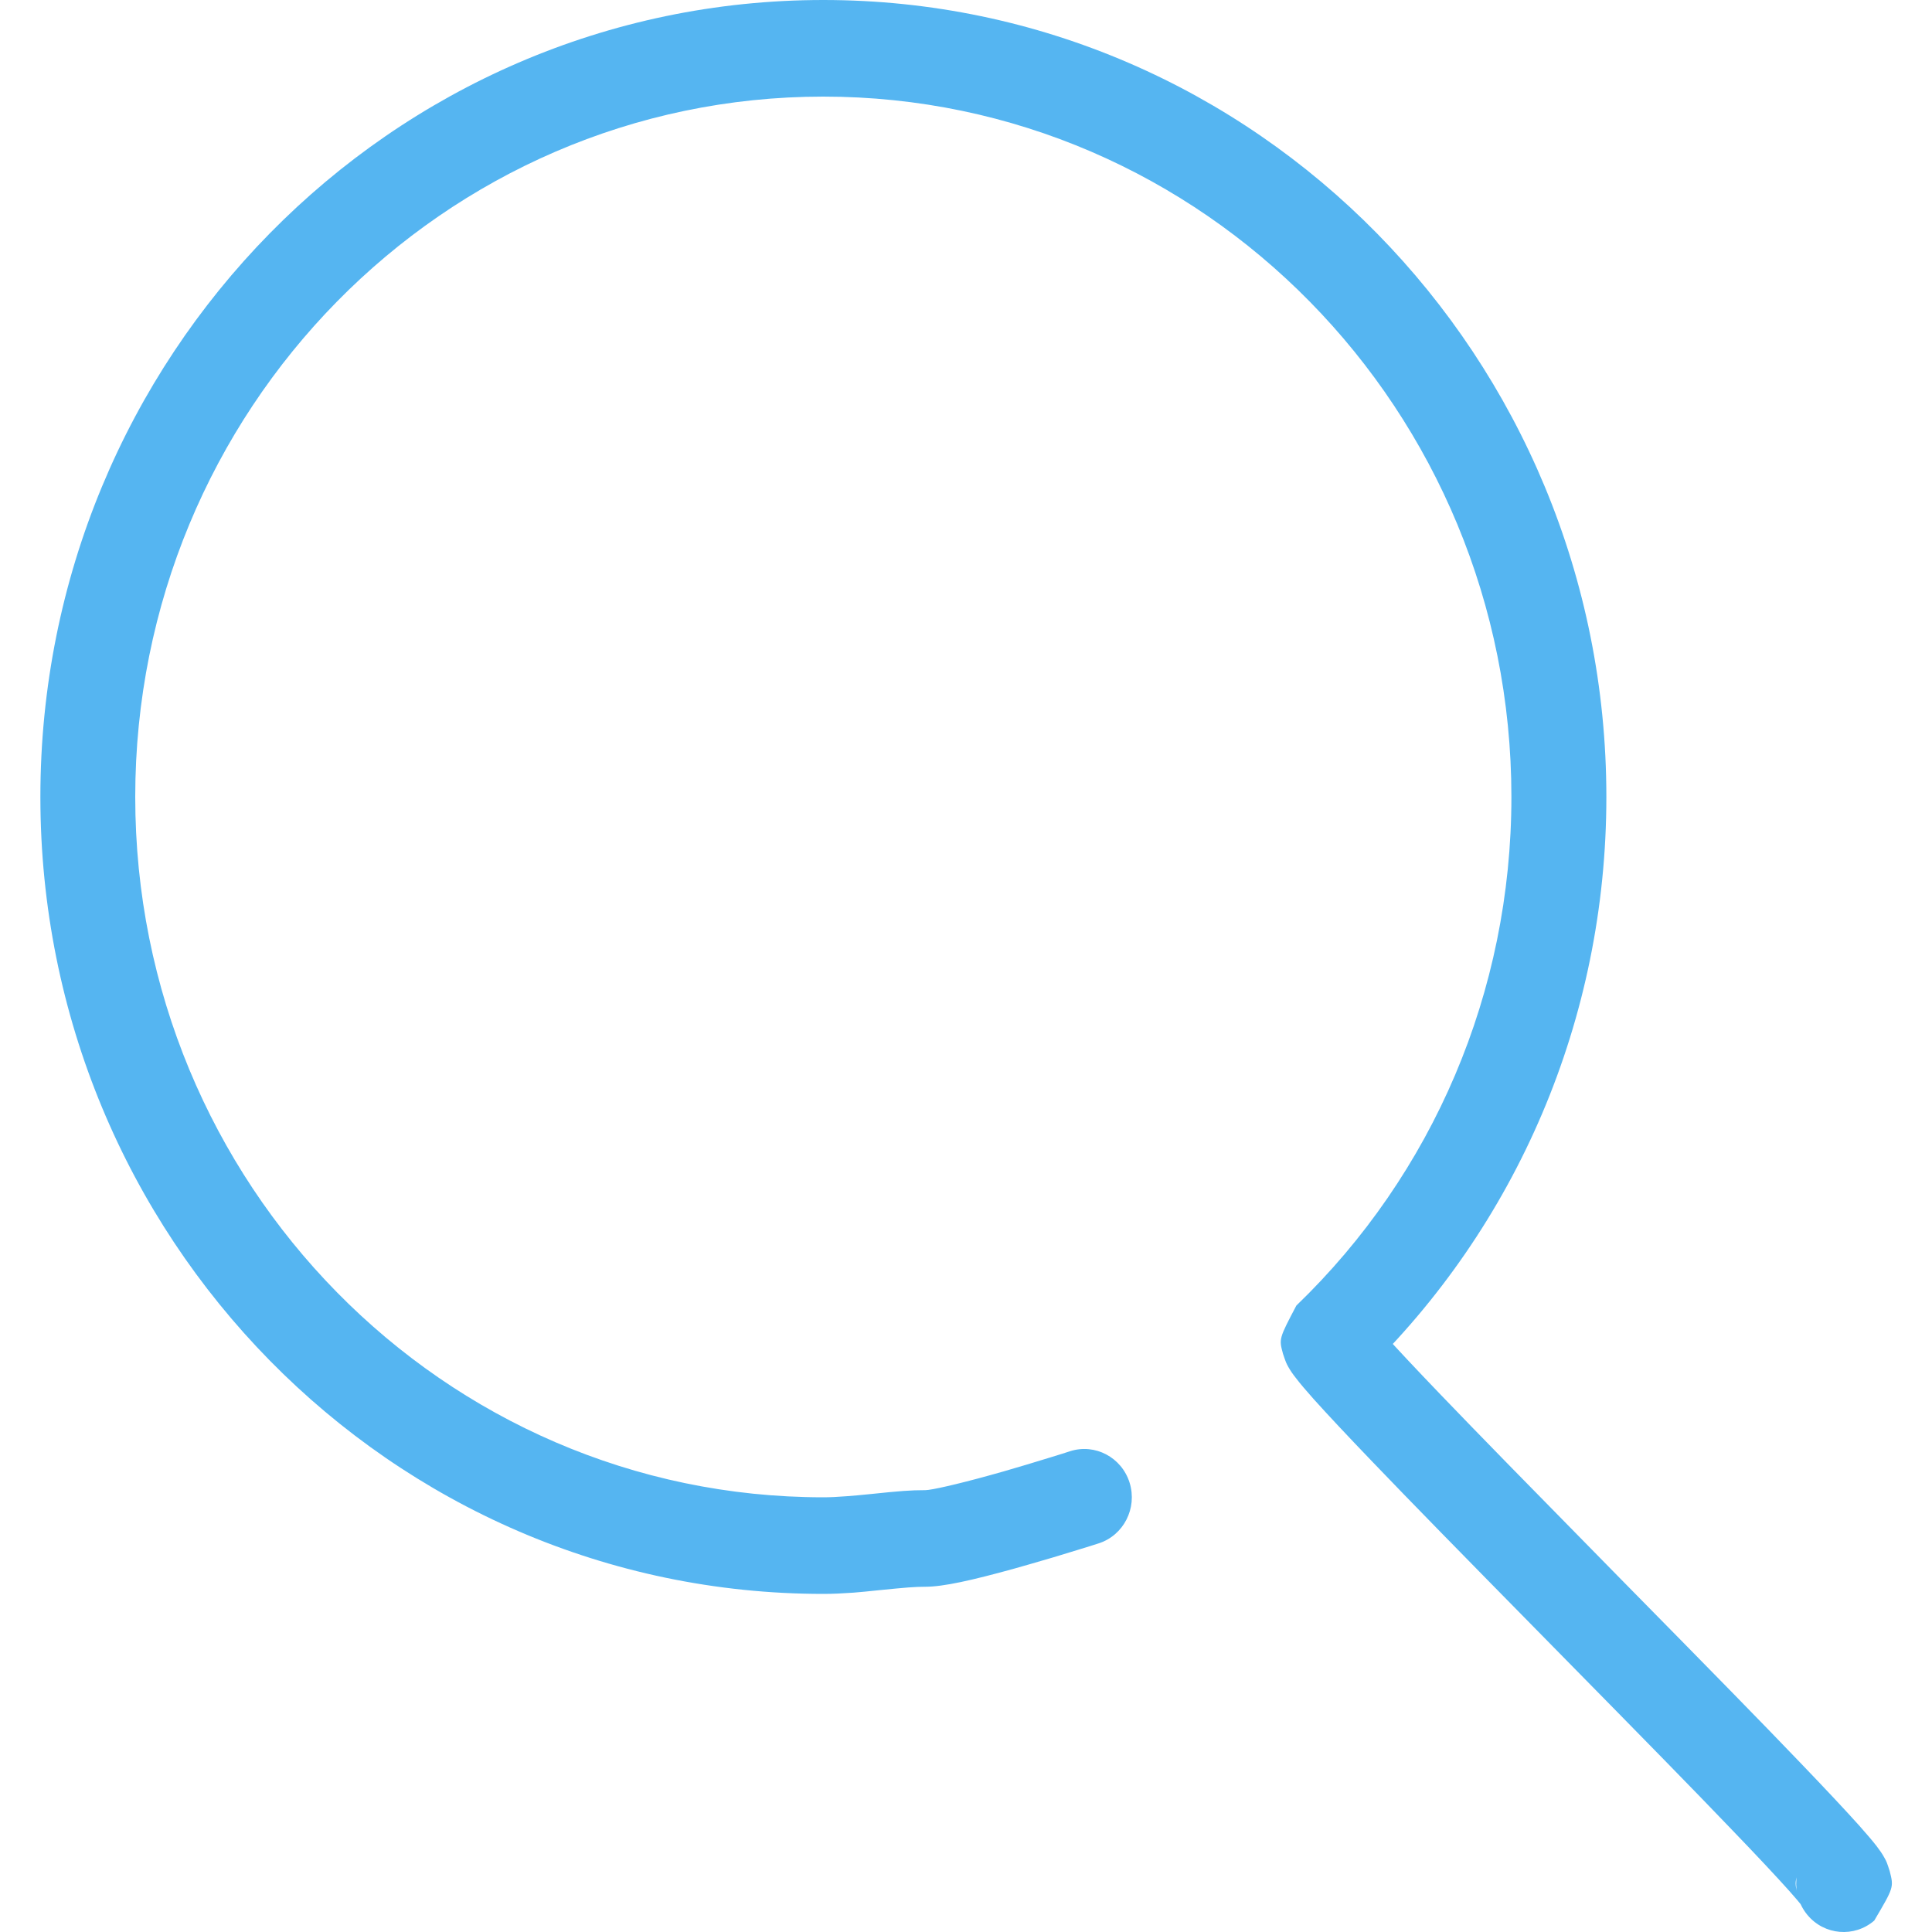 <svg width="20" height="20" viewBox="0 0 20 20" fill="none" xmlns="http://www.w3.org/2000/svg">
<g clip-path="url(#clip0_828_118461)">
<path d="M19.562 19.369C19.531 19.274 19.531 19.274 19.506 19.229C19.485 19.19 19.46 19.155 19.429 19.114C19.386 19.058 19.326 18.988 19.247 18.899C19.107 18.743 18.904 18.526 18.635 18.246C18.214 17.807 17.793 17.377 16.768 16.336C15.755 15.305 15.329 14.87 14.912 14.436C14.65 14.163 14.454 13.954 14.324 13.809C14.26 13.736 14.213 13.682 14.188 13.649C14.205 13.68 14.205 13.68 14.231 13.758C14.273 13.905 14.273 13.905 14.095 14.242C15.702 12.694 16.629 10.547 16.629 8.25C16.629 3.694 13 0 8.523 0C4.047 0 0.418 3.694 0.418 8.25C0.418 12.806 4.047 16.5 8.523 16.5C8.622 16.5 8.723 16.495 8.836 16.487C8.917 16.48 8.987 16.474 9.116 16.46C9.376 16.434 9.47 16.426 9.579 16.426C9.765 16.426 10.059 16.36 10.497 16.239C10.549 16.225 10.601 16.21 10.655 16.194C10.821 16.147 10.991 16.096 11.155 16.045C11.254 16.015 11.33 15.991 11.373 15.977C11.632 15.894 11.775 15.613 11.694 15.35C11.612 15.086 11.336 14.94 11.077 15.023C11.038 15.036 10.966 15.059 10.87 15.088C10.712 15.137 10.548 15.186 10.389 15.232C10.338 15.246 10.288 15.261 10.239 15.274C9.902 15.367 9.64 15.426 9.579 15.426C9.424 15.426 9.312 15.435 9.017 15.466C8.896 15.478 8.832 15.484 8.762 15.489C8.672 15.496 8.594 15.5 8.523 15.5C4.59 15.5 1.4 12.254 1.4 8.25C1.4 4.246 4.59 1 8.523 1C12.457 1 15.646 4.246 15.646 8.25C15.646 10.269 14.832 12.155 13.42 13.515C13.239 13.859 13.239 13.859 13.282 14.016C13.313 14.107 13.313 14.107 13.337 14.151C13.359 14.19 13.383 14.225 13.415 14.265C13.458 14.322 13.518 14.392 13.597 14.481C13.737 14.637 13.94 14.854 14.209 15.134C14.63 15.573 15.057 16.009 16.074 17.043C17.095 18.081 17.515 18.51 17.932 18.945C18.194 19.217 18.39 19.427 18.52 19.572C18.584 19.644 18.63 19.698 18.655 19.73C18.637 19.696 18.637 19.696 18.61 19.614C18.569 19.456 18.569 19.456 18.768 19.118C18.561 19.296 18.535 19.612 18.71 19.823C18.885 20.034 19.195 20.06 19.402 19.882C19.605 19.538 19.605 19.538 19.562 19.369Z" fill="#55B5F1"/>
</g>
<defs>
<clipPath id="clip0_828_118461">
<rect width="20" height="20" fill="white"/>
</clipPath>
</defs>
</svg>
